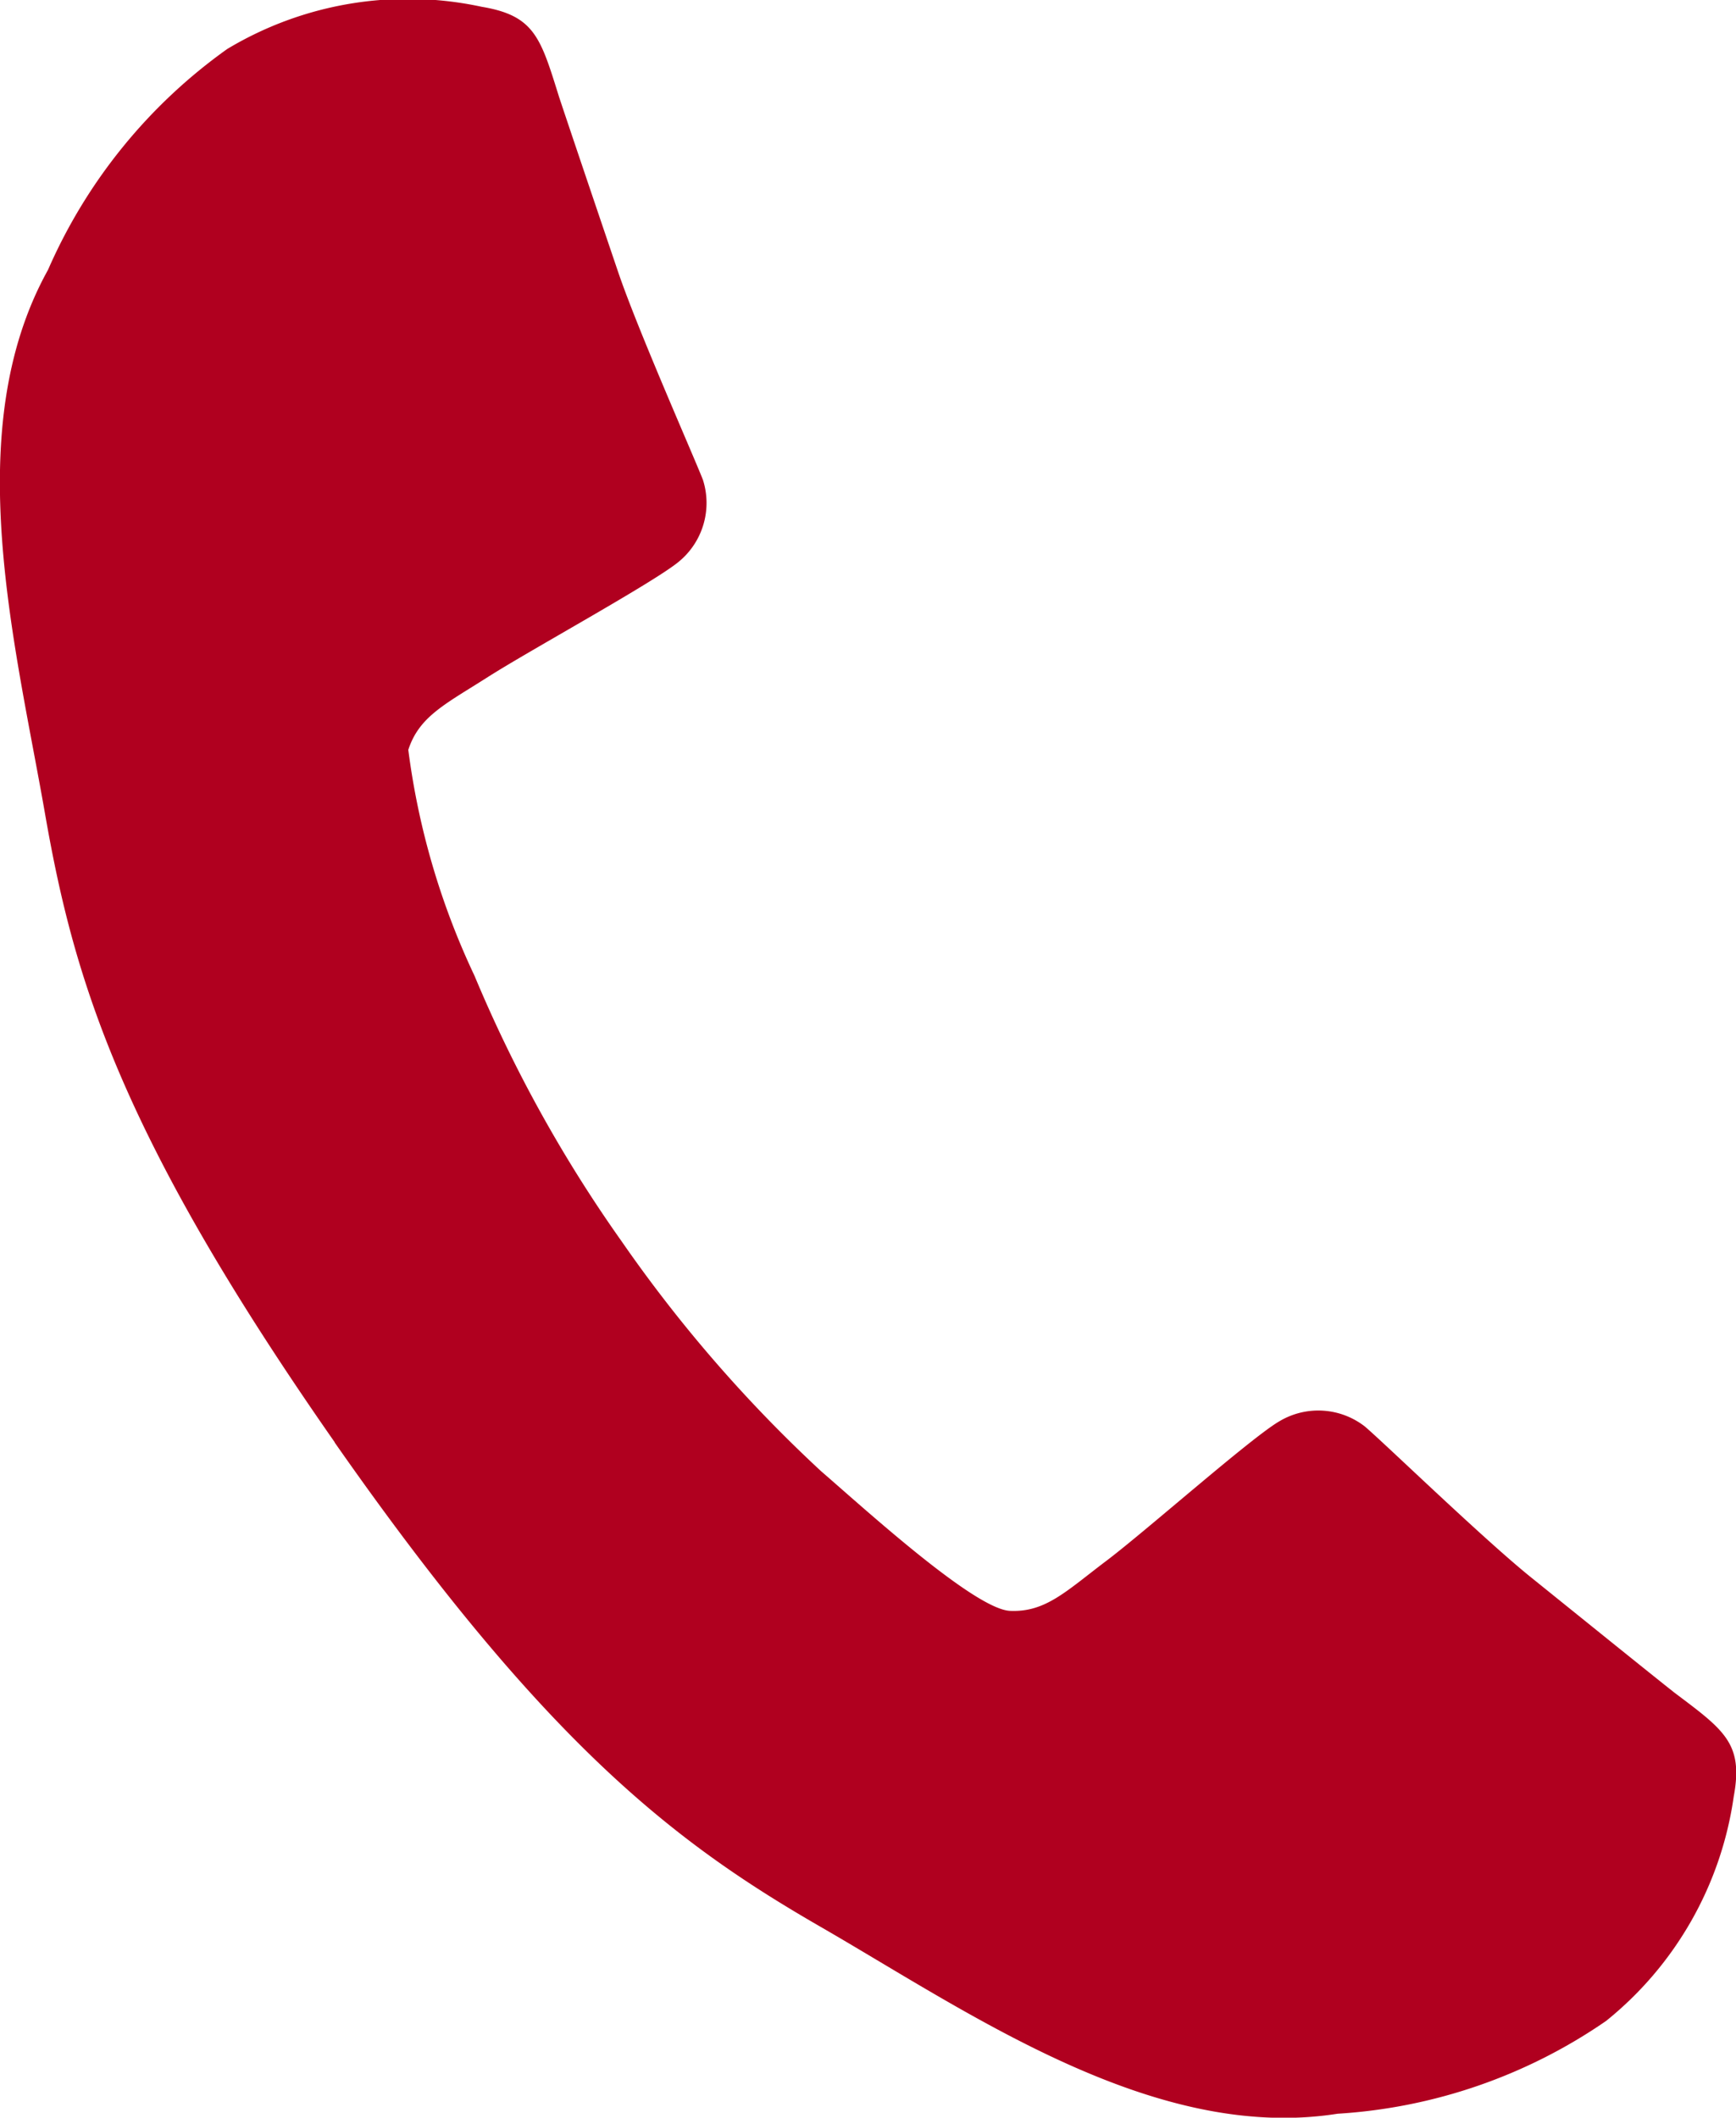 <svg xmlns="http://www.w3.org/2000/svg" xmlns:xlink="http://www.w3.org/1999/xlink" width="17.679" height="21.565" viewBox="0 0 17.679 21.565">
  <defs>
    <clipPath id="clip-path">
      <rect id="Retângulo_33" data-name="Retângulo 33" width="17.679" height="21.565" fill="none"/>
    </clipPath>
  </defs>
  <g id="telefone" transform="translate(0 0)">
    <g id="Grupo_88" data-name="Grupo 88" transform="translate(0 0)" clip-path="url(#clip-path)">
      <path id="Caminho_97" data-name="Caminho 97" d="M3.409,14.687C1.233,11.571.759,9.99.465,8.319c-.3-1.734-.889-3.926.025-5.57A5.423,5.423,0,0,1,2.315.5,3.571,3.571,0,0,1,4.906.07c.54.09.6.315.789.92.094.284.4,1.188.6,1.778s.758,1.849.864,2.118a.774.774,0,0,1-.243.833c-.249.209-1.513.9-1.946,1.176s-.7.4-.811.742a7.664,7.664,0,0,0,.674,2.3,14.007,14.007,0,0,0,1.5,2.707,14.265,14.265,0,0,0,2.03,2.339c.44.38,1.562,1.406,1.924,1.422s.571-.2.979-.508,1.488-1.266,1.768-1.425a.772.772,0,0,1,.867.056c.218.187,1.21,1.148,1.693,1.537s1.229.992,1.463,1.176c.505.38.7.515.6,1.054a3.578,3.578,0,0,1-1.3,2.286,5.394,5.394,0,0,1-2.735.945c-1.856.293-3.717-1.007-5.236-1.887-1.475-.848-2.8-1.834-4.977-4.949" transform="translate(-0.001 -0.001)" fill="#b0001f"/>
    </g>
  </g>
</svg>
